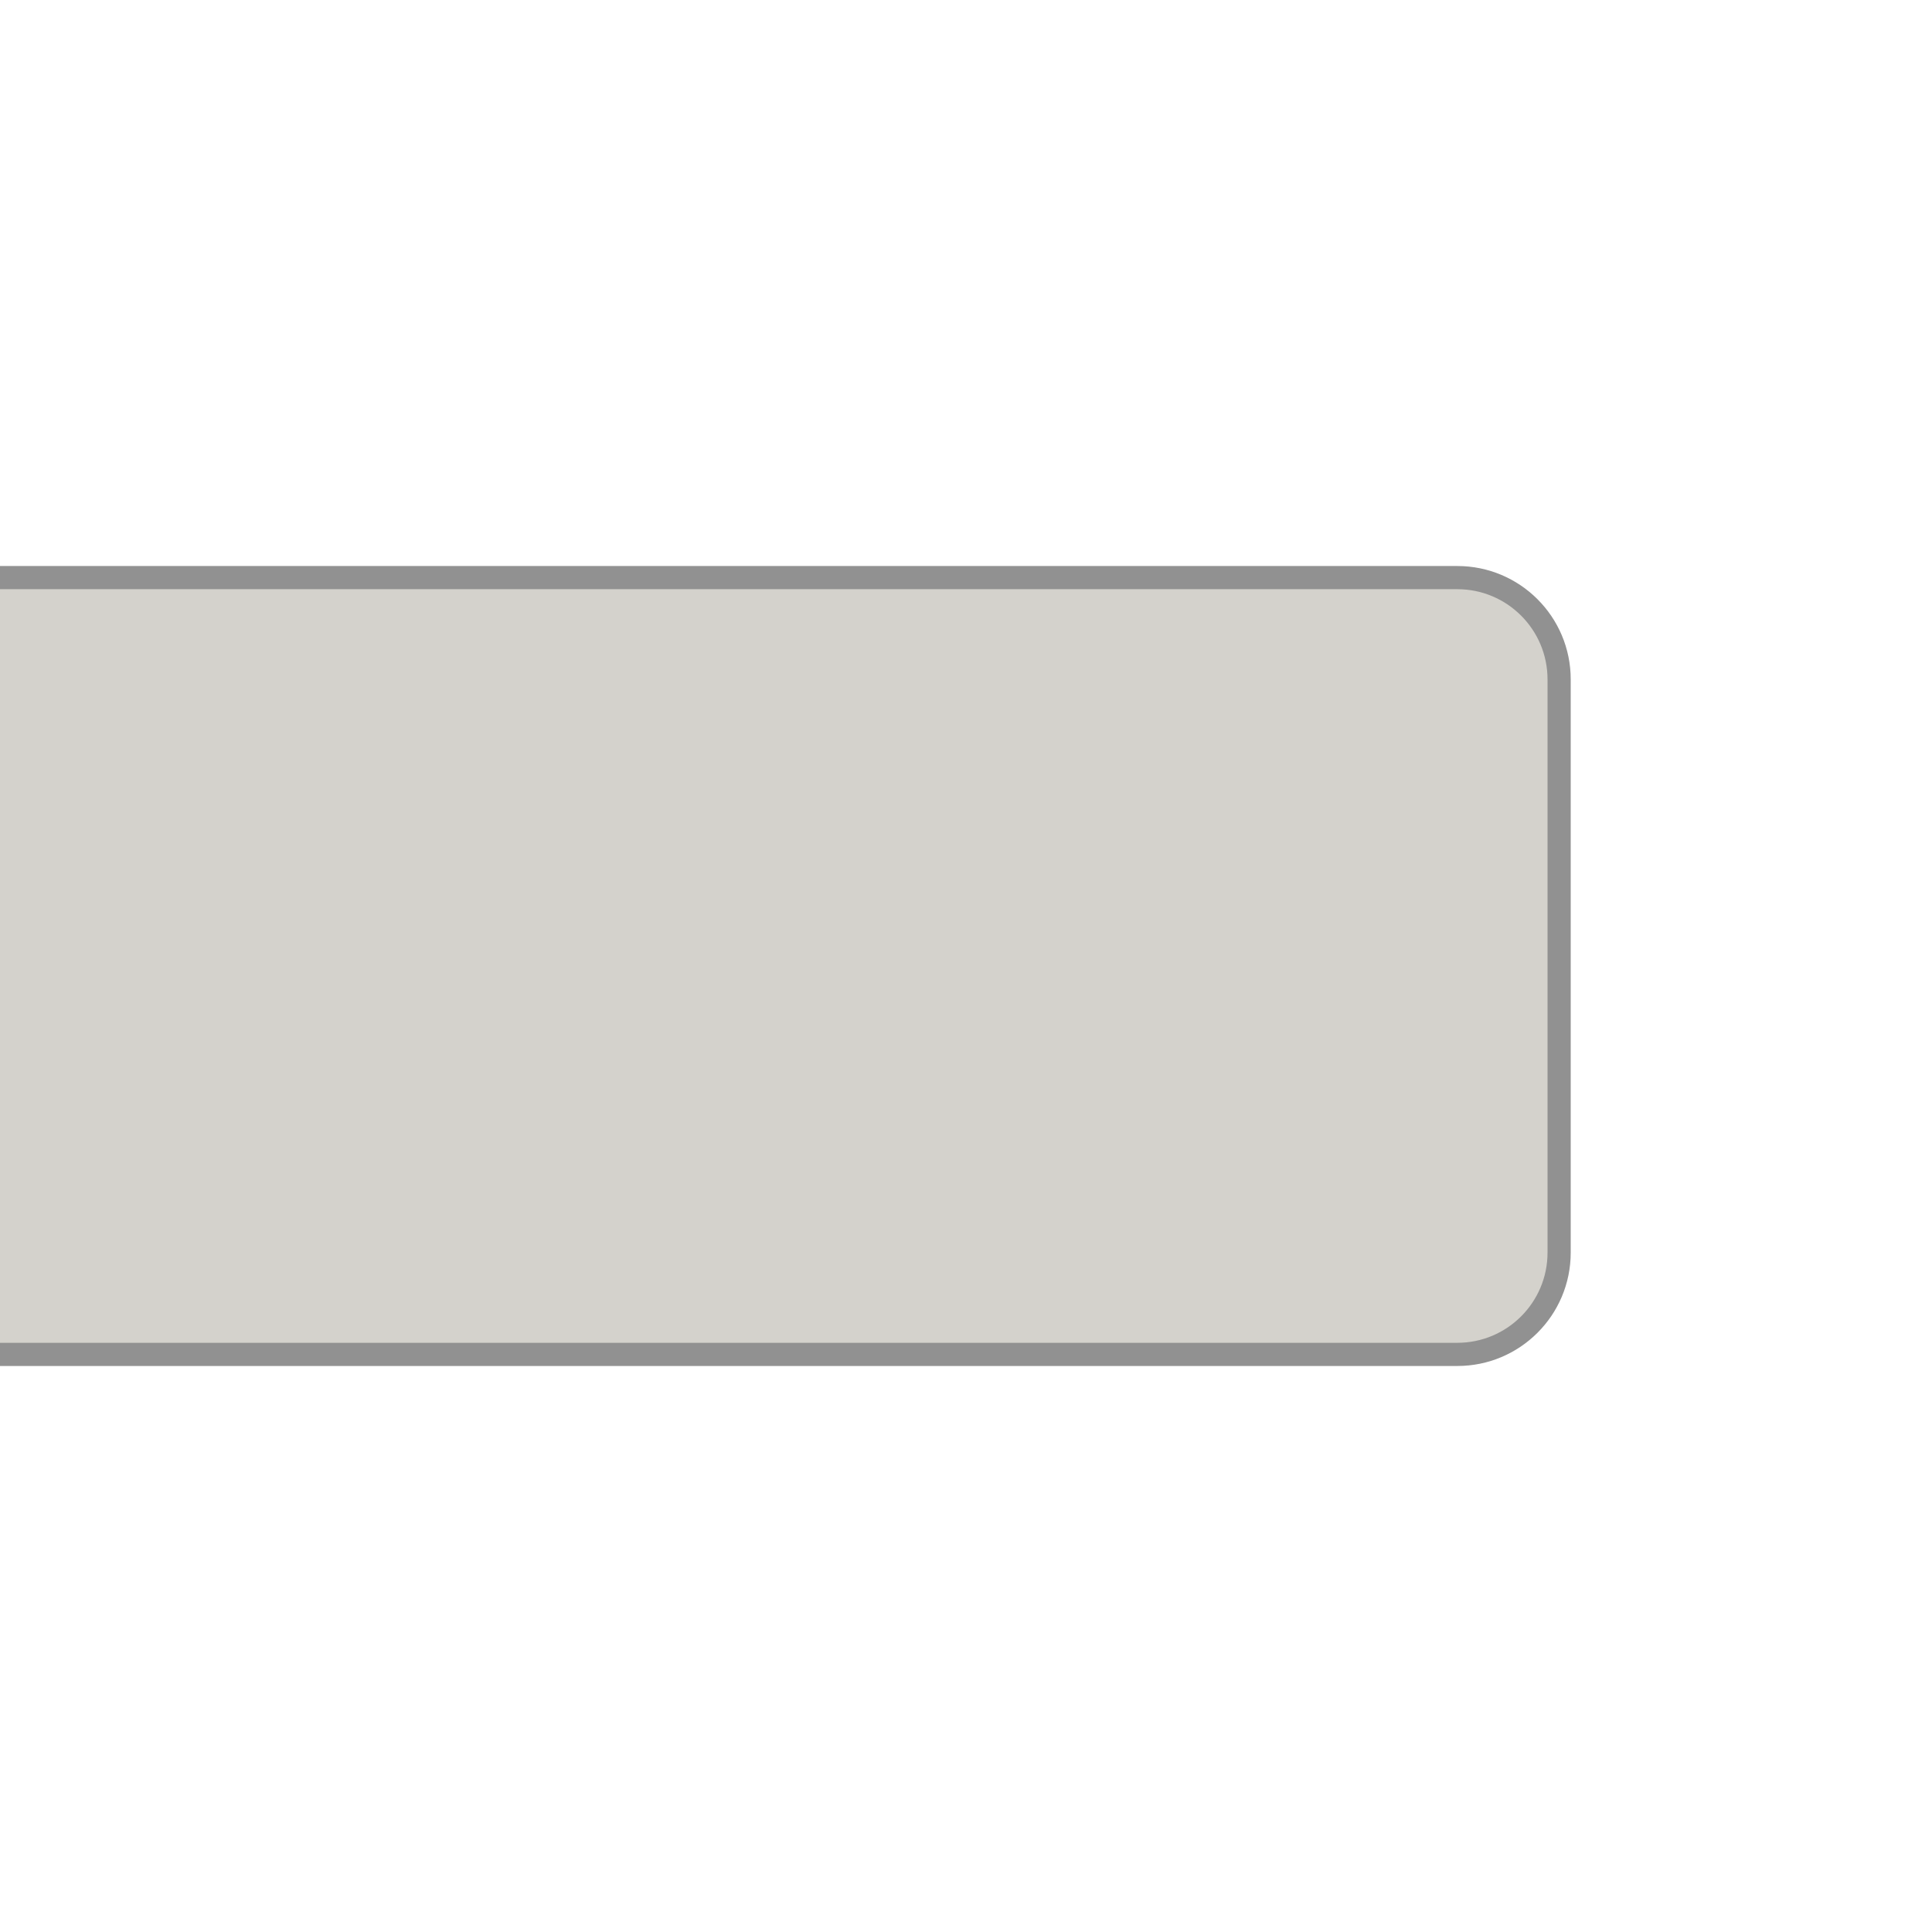 <svg viewBox="0 0 1000 1000" xmlns="http://www.w3.org/2000/svg" data-name="Layer 1" id="Layer_1">
  <defs>
    <style>
      .cls-1 {
        fill: #fff;
      }

      .cls-2 {
        fill: #d4d2cc;
        stroke: #919191;
        stroke-miterlimit: 10;
        stroke-width: 12px;
      }
    </style>
  </defs>
  <rect height="1000" width="1000" class="cls-1"></rect>
  <path d="M-.39,298.97h754.7c29.1,0,52.69,23.59,52.69,52.69v296.68c0,29.1-23.59,52.69-52.69,52.69H-.39" class="cls-2"></path>
</svg>